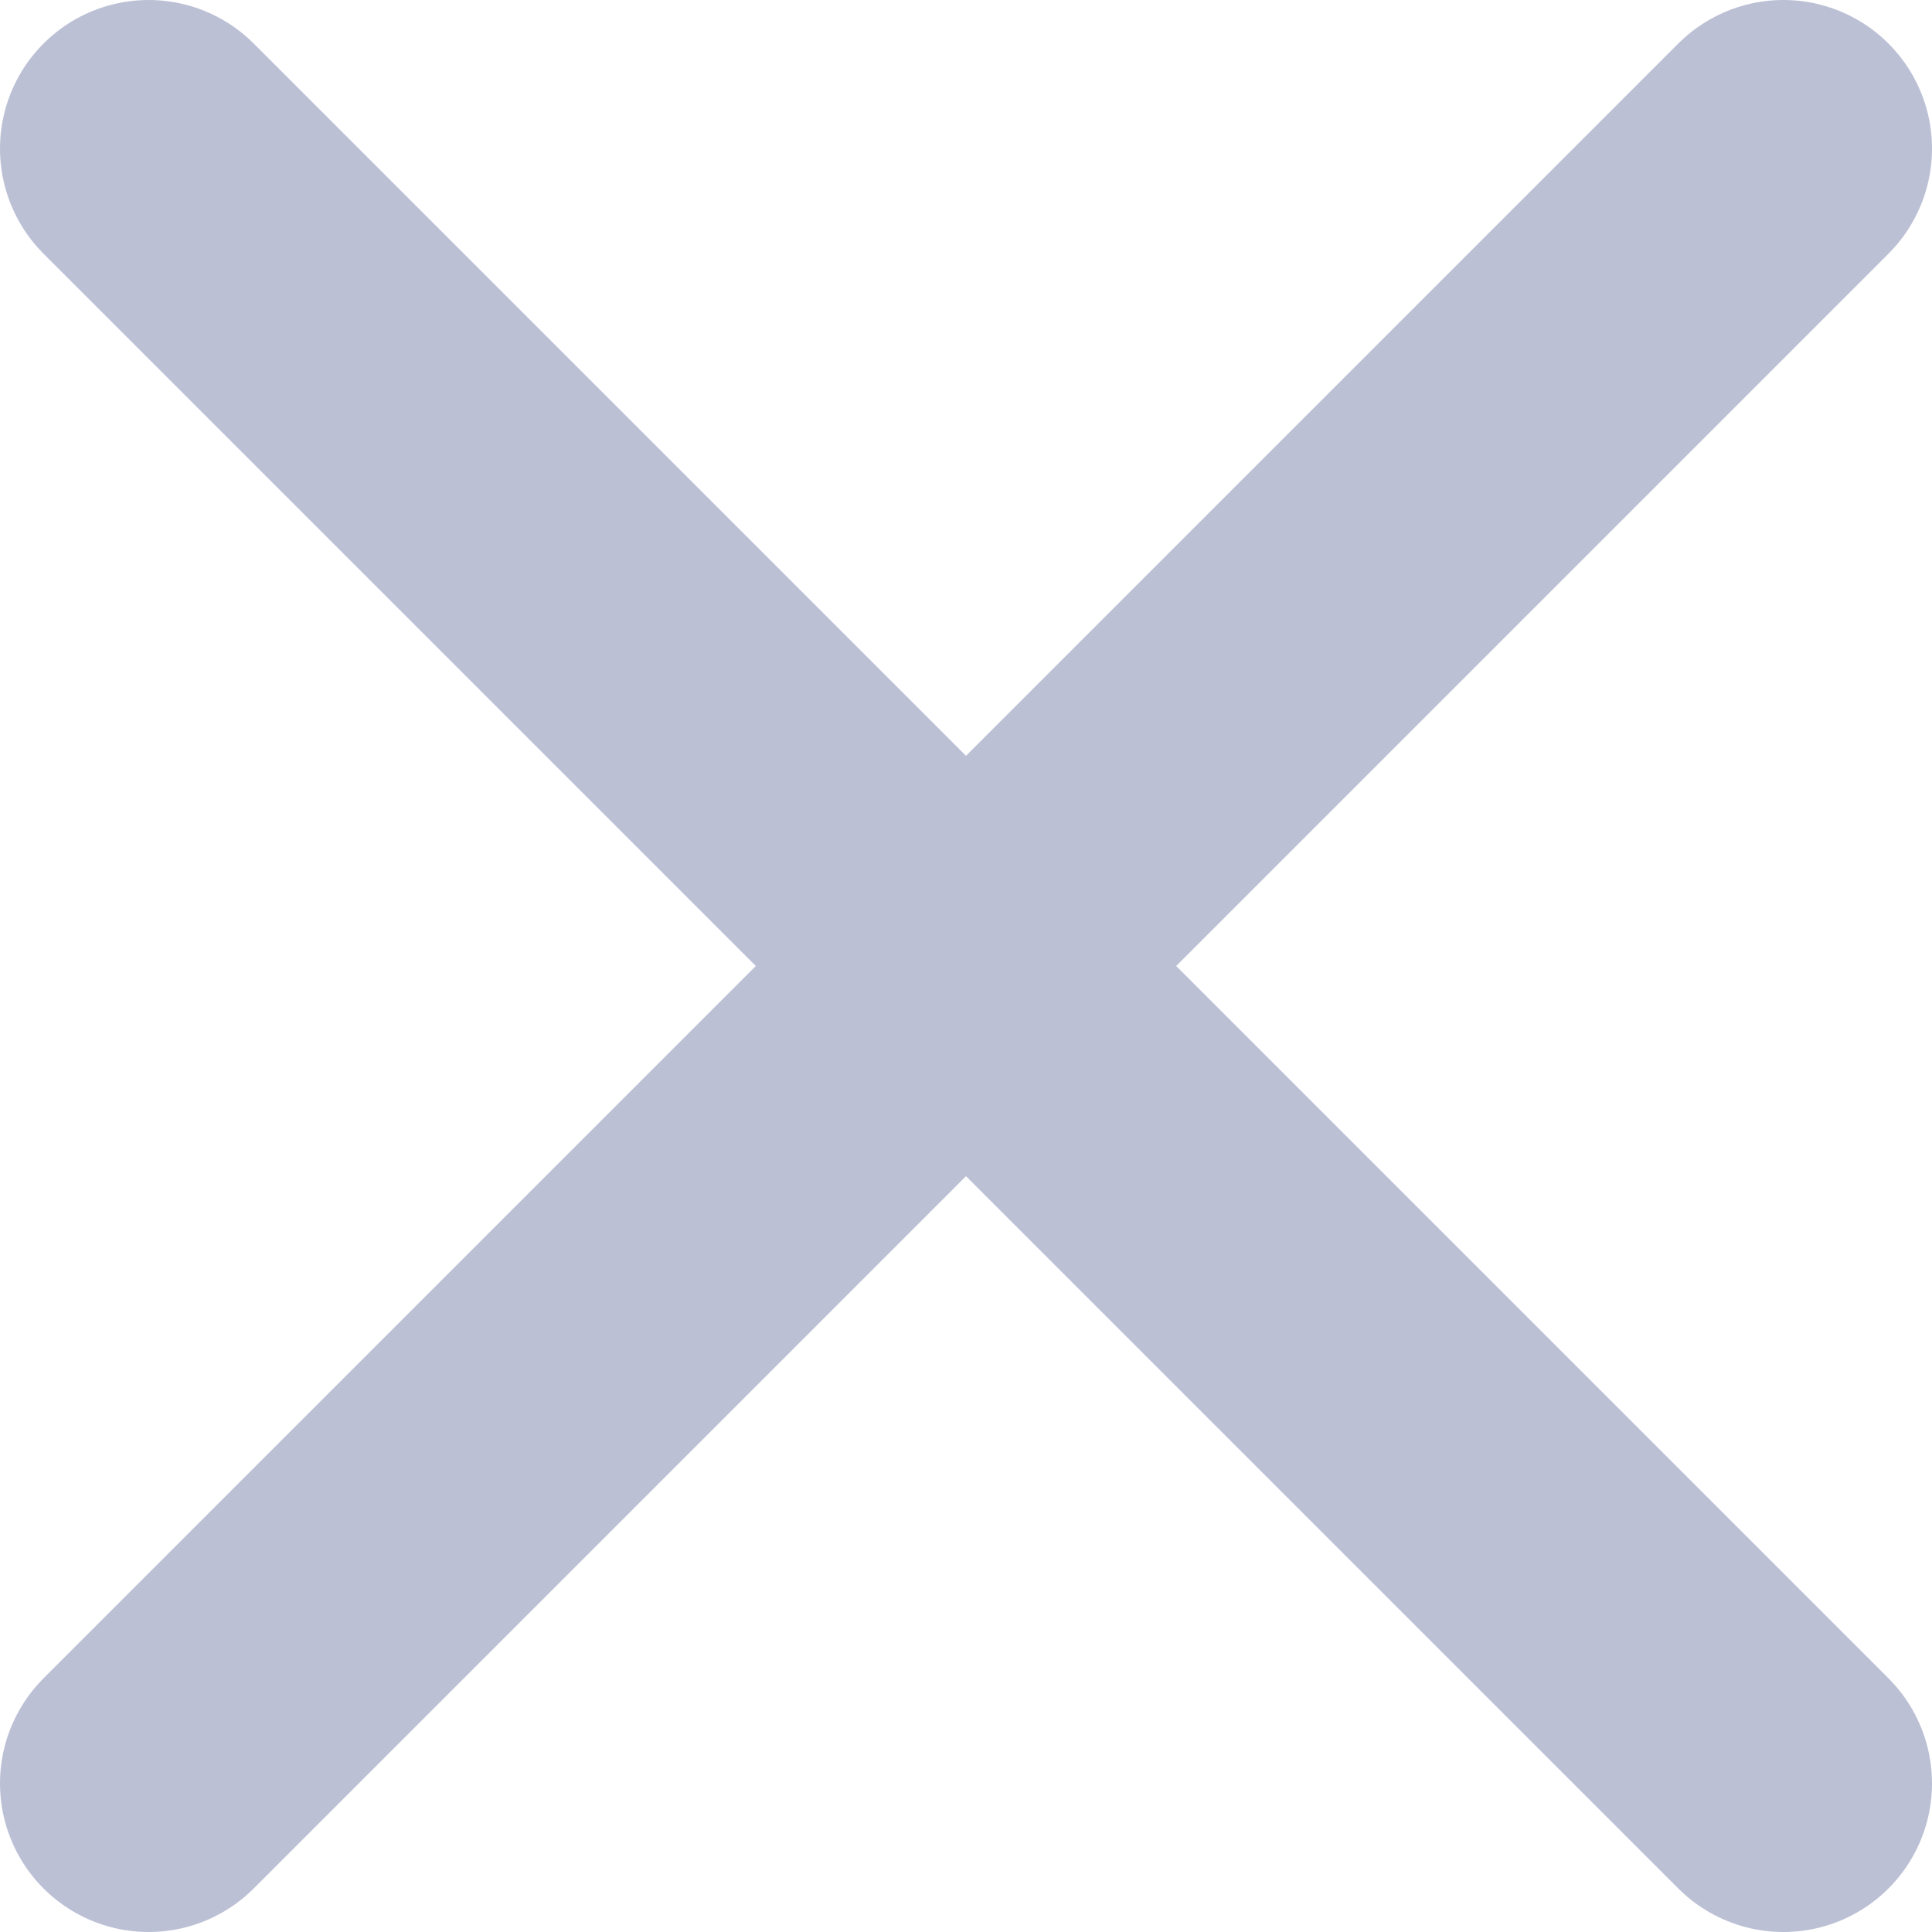 <svg width="13" height="13" viewBox="0 0 13 13" fill="none" xmlns="http://www.w3.org/2000/svg">
<path d="M12 1L1 12" stroke="#BCC0D5" stroke-width="2" stroke-linecap="round" stroke-linejoin="round"/>
<path d="M1 1L12 12" stroke="#BCC0D5" stroke-width="2" stroke-linecap="round" stroke-linejoin="round"/>
</svg>
